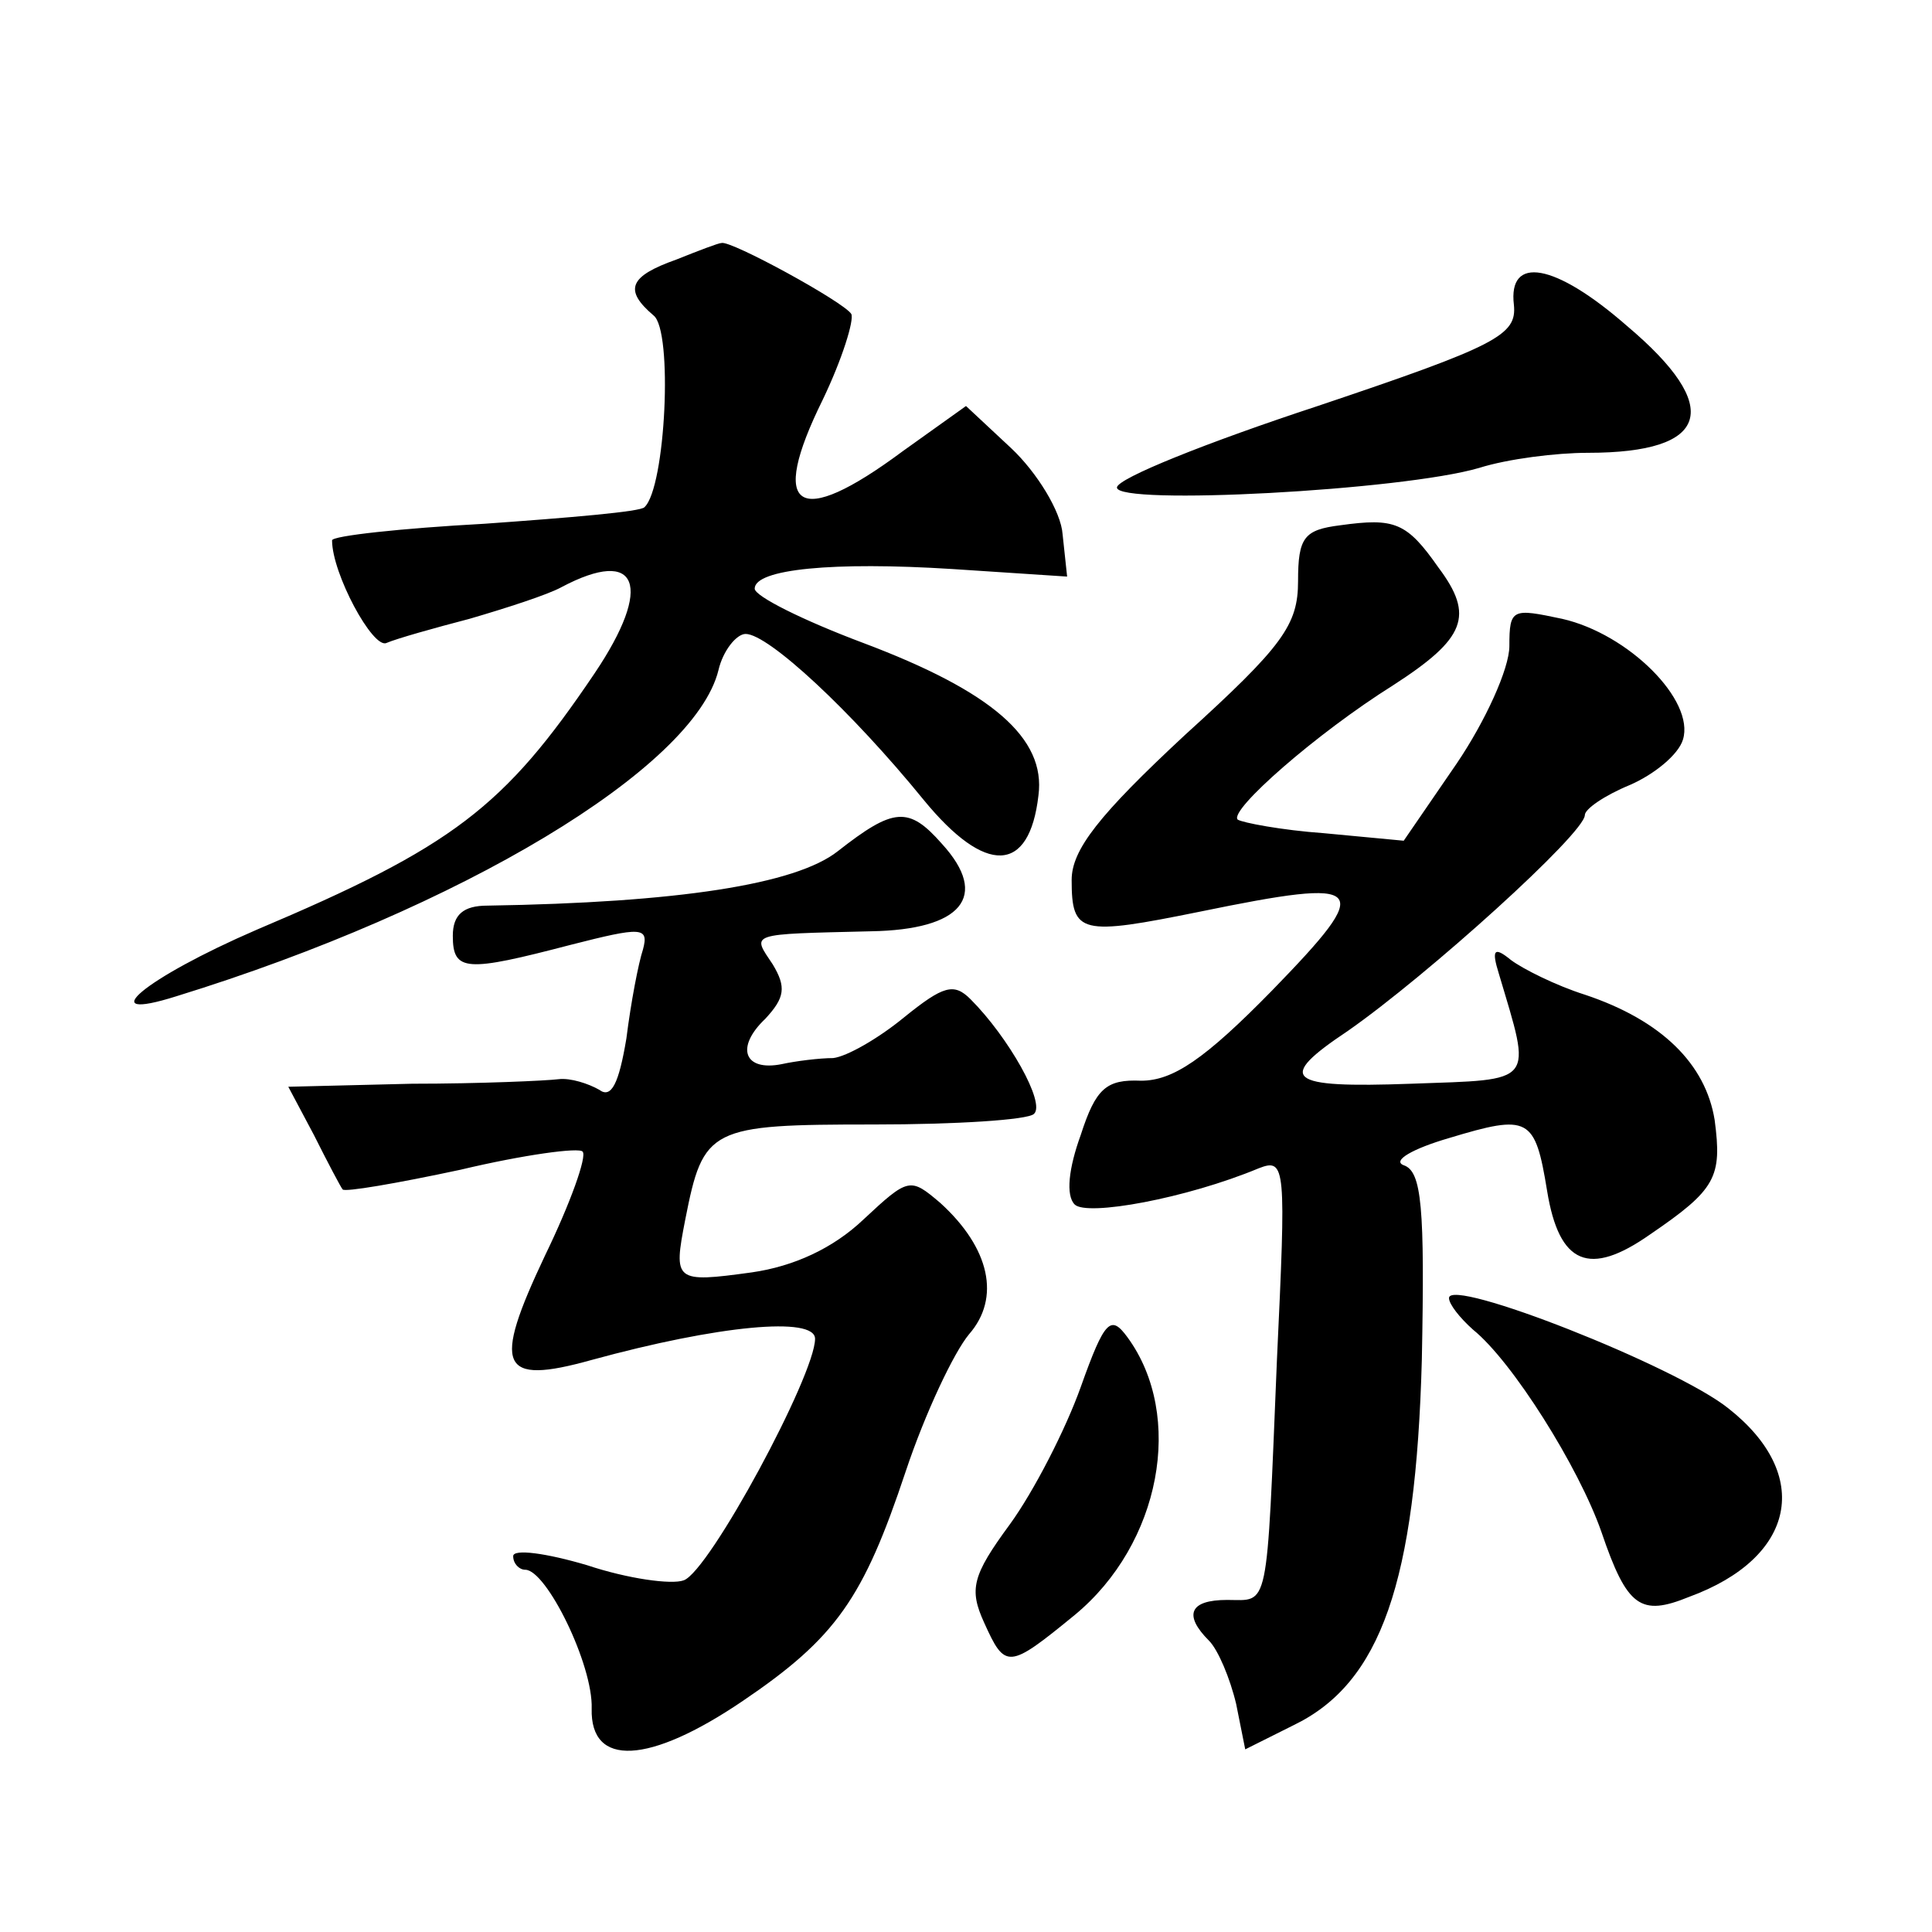 <?xml version="1.0" standalone="no"?>
<!DOCTYPE svg PUBLIC "-//W3C//DTD SVG 20010904//EN"
 "http://www.w3.org/TR/2001/REC-SVG-20010904/DTD/svg10.dtd">
<svg version="1.0" xmlns="http://www.w3.org/2000/svg"
 width="128pt" height="128pt" viewBox="0 0 128 128"
 preserveAspectRatio="xMidYMid meet">
<g transform="translate(0,128) scale(0.1,-0.1)"
fill="#0" stroke="none">
<path d="M448 1108 c-31 -11 -35 -20 -15 -37 13 -10 8 -114 -6 -127 -2 -3 -50 -7
-106 -11 -55 -3 -101 -8 -101 -11 0 -22 27 -72 36 -68 7 3 32 10 55 16 24 7 52
16 61 21 51 27 61 1 22 -57 -60 -89 -94 -115 -224 -170 -74 -32 -110 -62 -53 -44
188 58 343 151 359 216 3 13 12 24 18 24 15 0 70 -51 118 -110 41 -50 70 -49 76
3 5 38 -31 69 -116 101 -40 15 -72 31 -72 36 0 13 52 18 131 13 l76 -5 -3 28 c-1
15 -17 41 -34 57 l-30 28 -42 -30 c-70 -52 -89 -39 -53 34 13 27 21 53 19 57 -5
8 -80 49 -86 47 -2 0 -15 -5 -30 -11z M1003 1078 c2 -20 -11 -27 -130 -67 -73 -24
-133 -48 -133 -54 0 -12 189 -2 240 13 19 6 51 10 72 10 81 0 90 30 26 84 -48 42
-79 47 -75 14z M888 932 c-24 -3 -28 -8 -28 -37 0 -29 -10 -43 -75 -102 -57 -53
-75 -76 -75 -96 0 -36 6 -37 85 -21 112 23 116 18 48 -52 -45 -46 -66 -60 -87 -60
-23 1 -30 -5 -40 -36 -8 -22 -10 -40 -4 -46 8 -8 74 4 122 24 18 7 18 1 12 -127
-7 -169 -5 -159 -33 -159 -25 0 -29 -10 -12 -27 6 -6 14 -25 18 -42 l6 -30 32 16
c58 28 81 95 85 242 2 101 0 125 -12 129 -8 3 6 11 30 18 53 16 57 14 65 -35 8
-49 28 -57 68 -29 44 30 48 38 43 76 -6 37 -35 66 -86 83 -19 6 -41 17 -49 23 -11
9 -13 7 -8 -9 22 -74 25 -70 -58 -73 -83 -3 -90 3 -42 35 53 37 157 131 157 143
0 4 13 13 30 20 16 7 32 20 35 30 8 26 -36 70 -80 80 -33 7 -35 7 -35 -18 0 -15
-16 -50 -35 -78 l-35 -51 -53 5 c-28 2 -54 7 -57 9 -6 6 52 57 103 89 48 31 54
46 30 78 -21 30 -29 33 -65 28z M555 716 c-28 -22 -106 -34 -232 -36 -16 0 -23
-6 -23 -20 0 -24 9 -24 78 -6 47 12 52 12 48 -3 -3 -9 -8 -35 -11 -59 -5 -30 -10
-40 -18 -34 -7 4 -19 8 -27 7 -8 -1 -52 -3 -97 -3 l-82 -2 17 -32 c9 -18 18 -35
19 -36 1 -2 36 4 78 13 42 10 79 15 81 12 3 -3 -8 -34 -25 -69 -35 -74 -30 -86
31 -69 84 23 148 29 148 14 0 -24 -70 -154 -87 -160 -8 -3 -37 1 -64 10 -27 8 -49
11 -49 6 0 -5 4 -9 8 -9 14 0 45 -63 44 -92 -1 -39 38 -37 100 5 62 42 80 68 108
152 13 39 32 79 42 91 21 24 14 57 -19 87 -20 17 -21 17 -51 -11 -20 -19 -46 -31
-74 -35 -51 -7 -52 -6 -44 35 12 61 16 63 125 63 54 0 102 3 106 7 8 7 -17 51 -42
76 -11 11 -18 9 -44 -12 -17 -14 -38 -26 -47 -27 -9 0 -25 -2 -34 -4 -25 -5 -31
11 -11 30 13 14 14 21 5 36 -14 21 -17 20 65 22 60 1 79 23 47 58 -22 25 -32 24
-69 -5z M960 420 c0 -4 7 -13 16 -21 26 -21 70 -91 85 -134 17 -50 26 -56 58 -43
71 26 82 81 26 125 -35 28 -185 87 -185 73z M716 361 c-10 -28 -31 -69 -47 -91
-25 -34 -27 -43 -17 -65 14 -31 16 -31 60 5 57 47 73 132 35 184 -11 15 -15 12
-31 -33z"/>
</g>
</svg>
